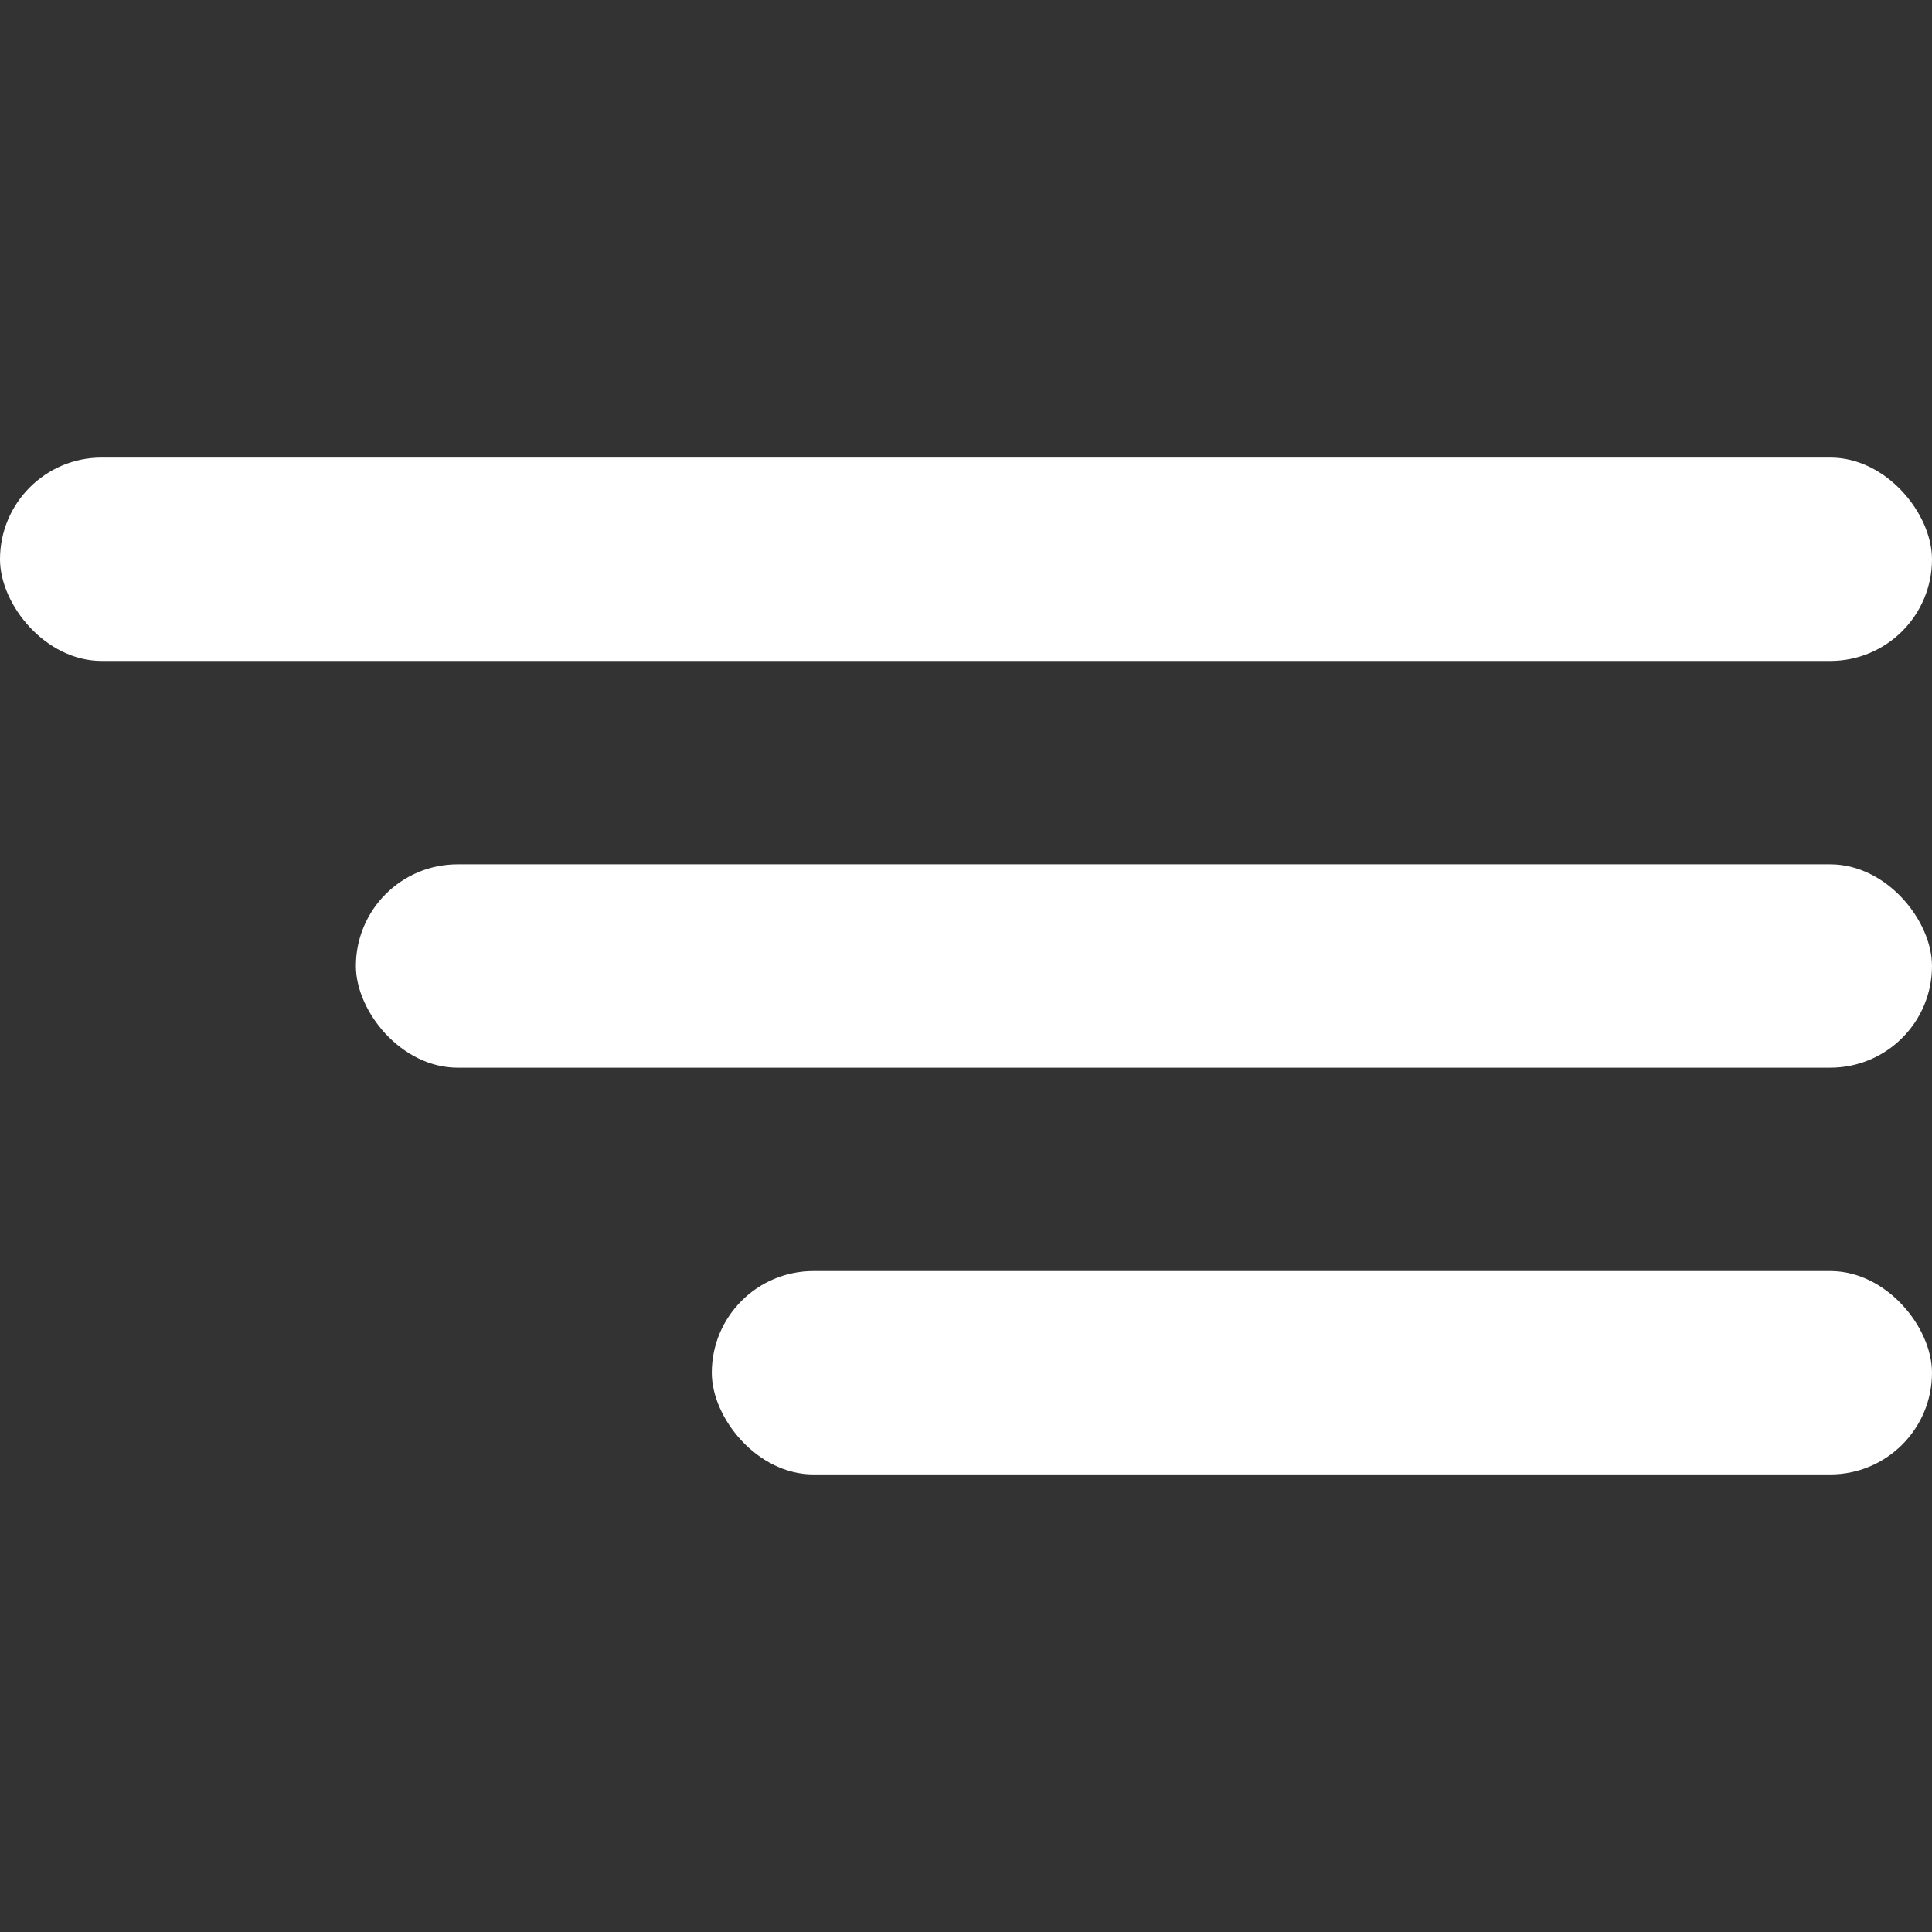 <svg xmlns="http://www.w3.org/2000/svg" width="38" height="38" viewBox="0 0 38 38">
    <rect x="0" y="0" width="38" height="38" fill="#333333" stroke="none"/>
    <g fill="#FFF" fill-rule="evenodd" transform="translate(0 9)">
        <rect width="38" height="4" rx="2"/>
        <rect width="31" height="4" x="7" y="8" rx="2"/>
        <rect width="24" height="4" x="14" y="16" rx="2"/>
    </g>
</svg>
